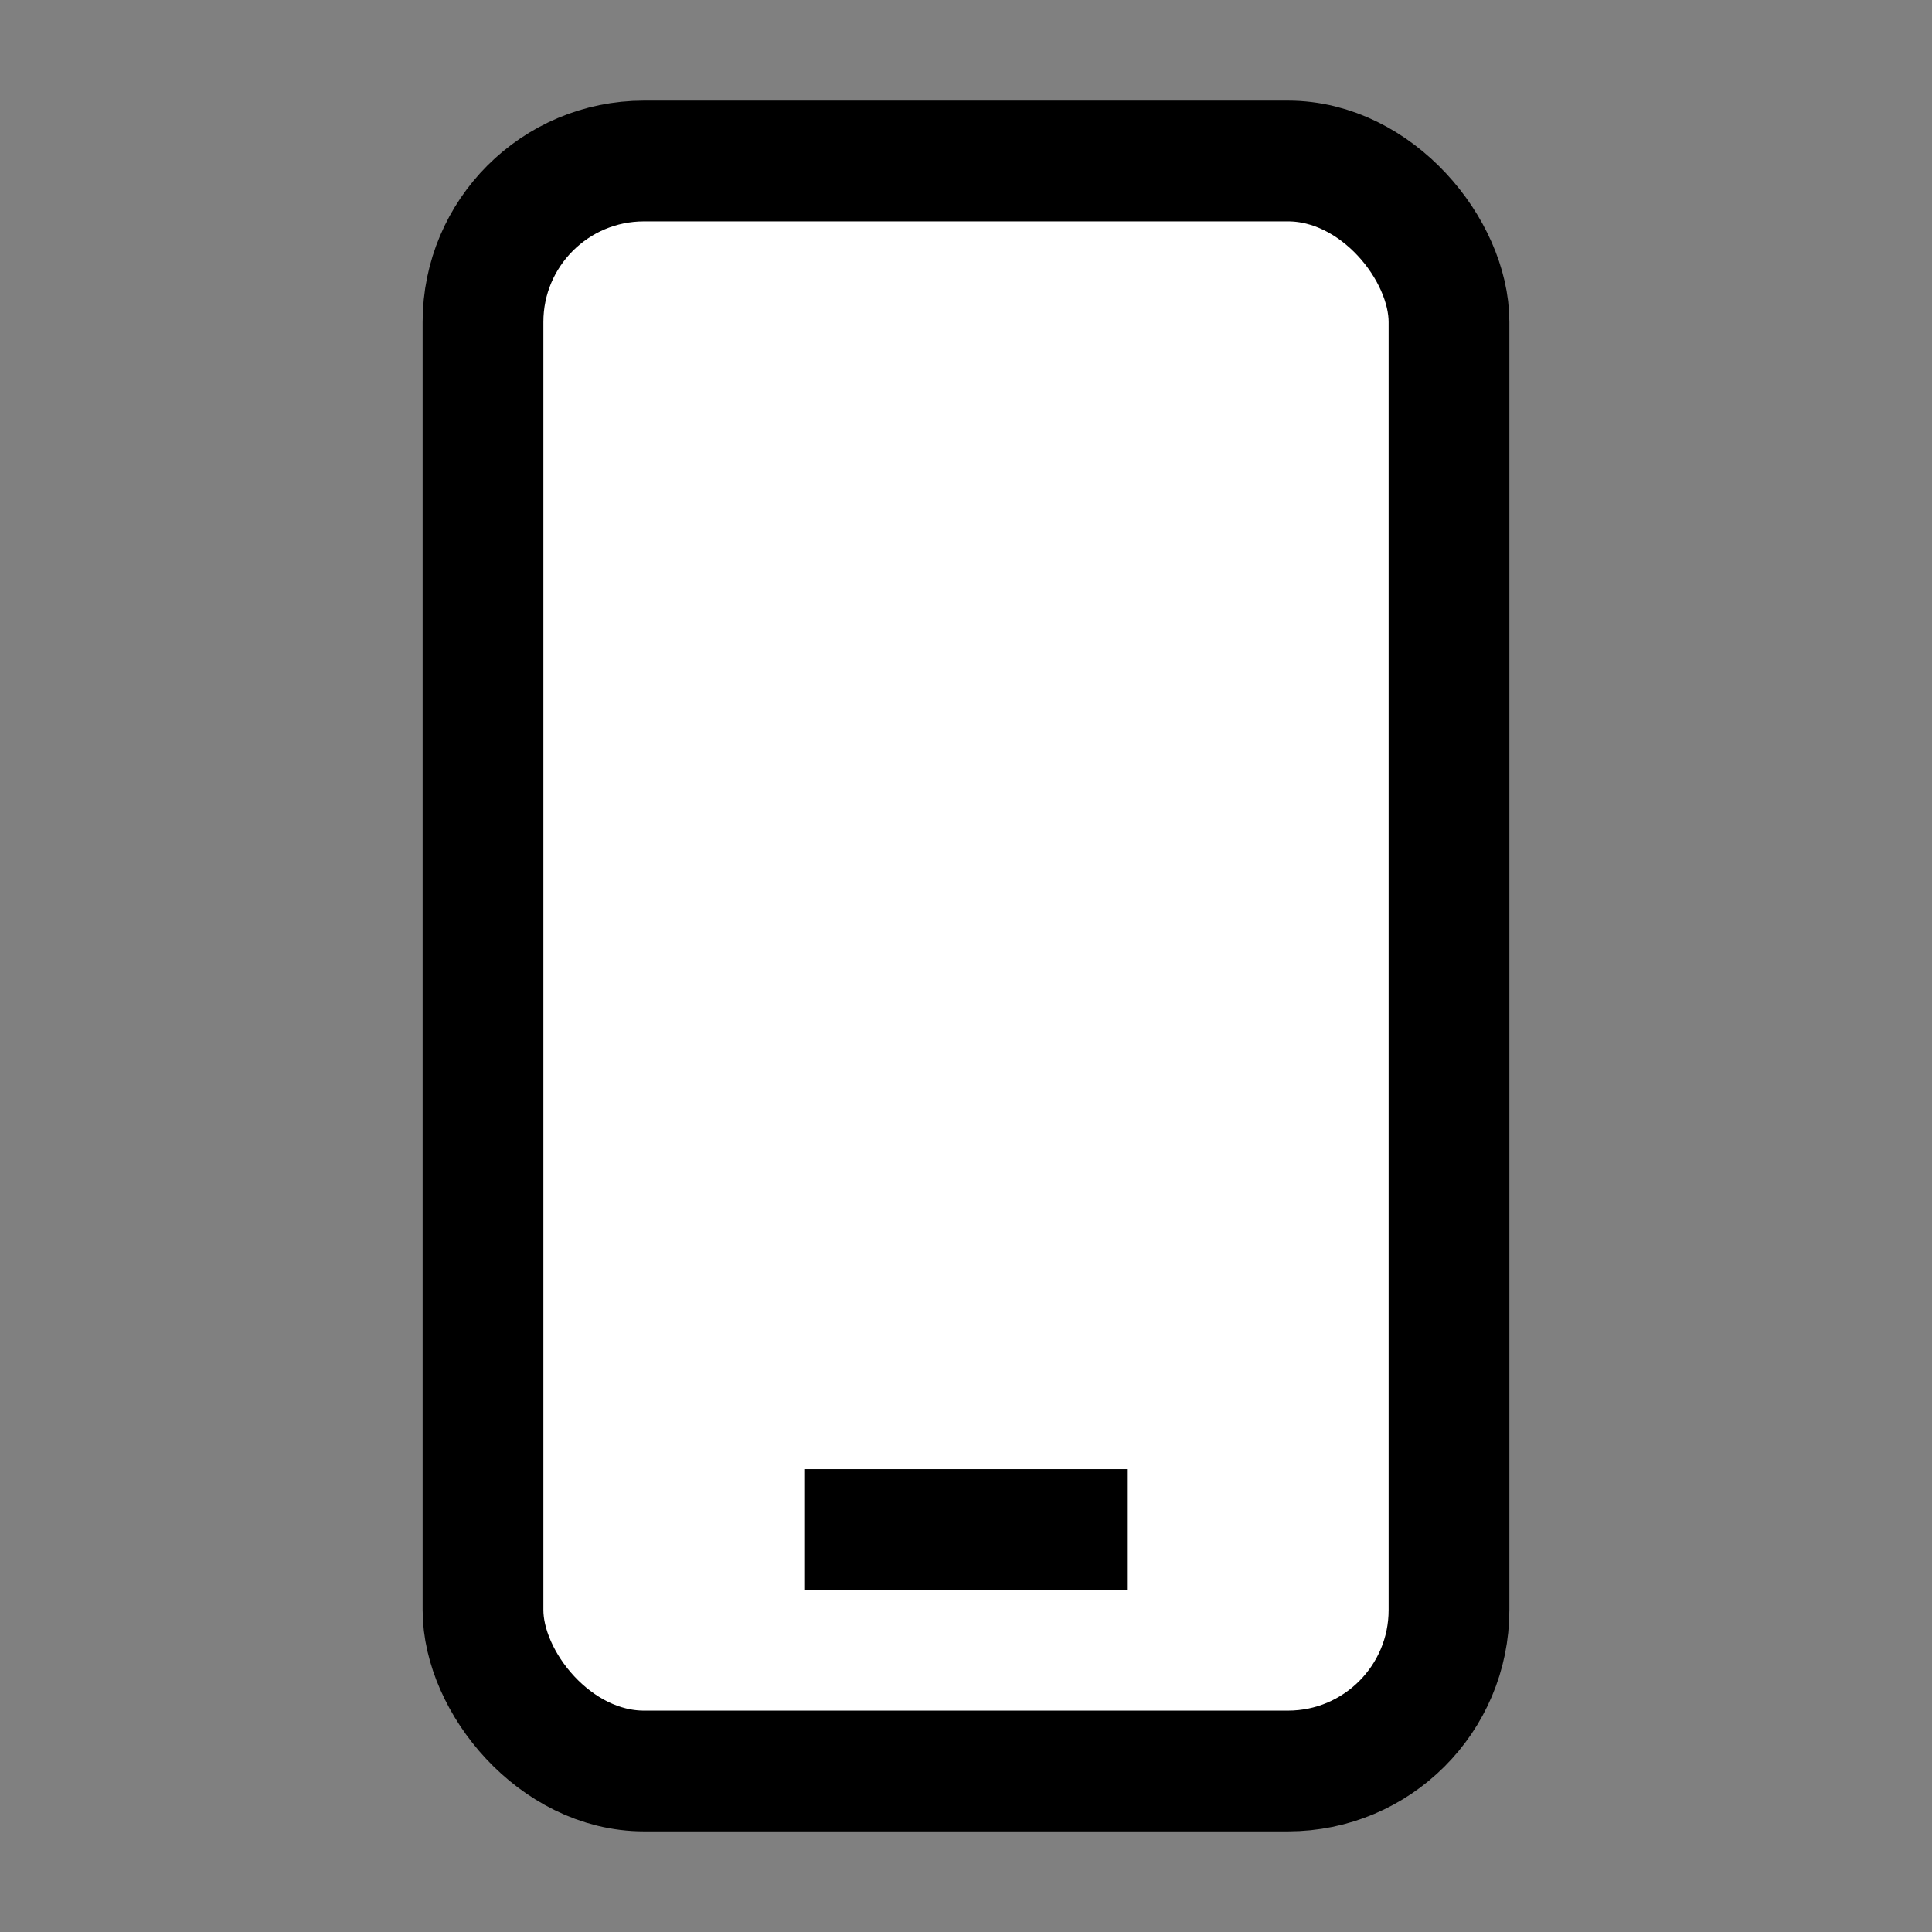 <svg xmlns="http://www.w3.org/2000/svg" width="48" height="48" viewBox="0 0 48 48">
  <rect x="0" y="0" width="48" height="48" fill="#808080" stroke="none"/>
  <g transform="translate(12, 4)">
    <rect x="0" y="0" width="24" height="40" rx="4" fill="#ffffff" stroke="#000000" stroke-width="3"/>
    <line x1="8" y1="34" x2="16" y2="34" stroke="#000000" stroke-width="3"/>
  </g>
</svg>